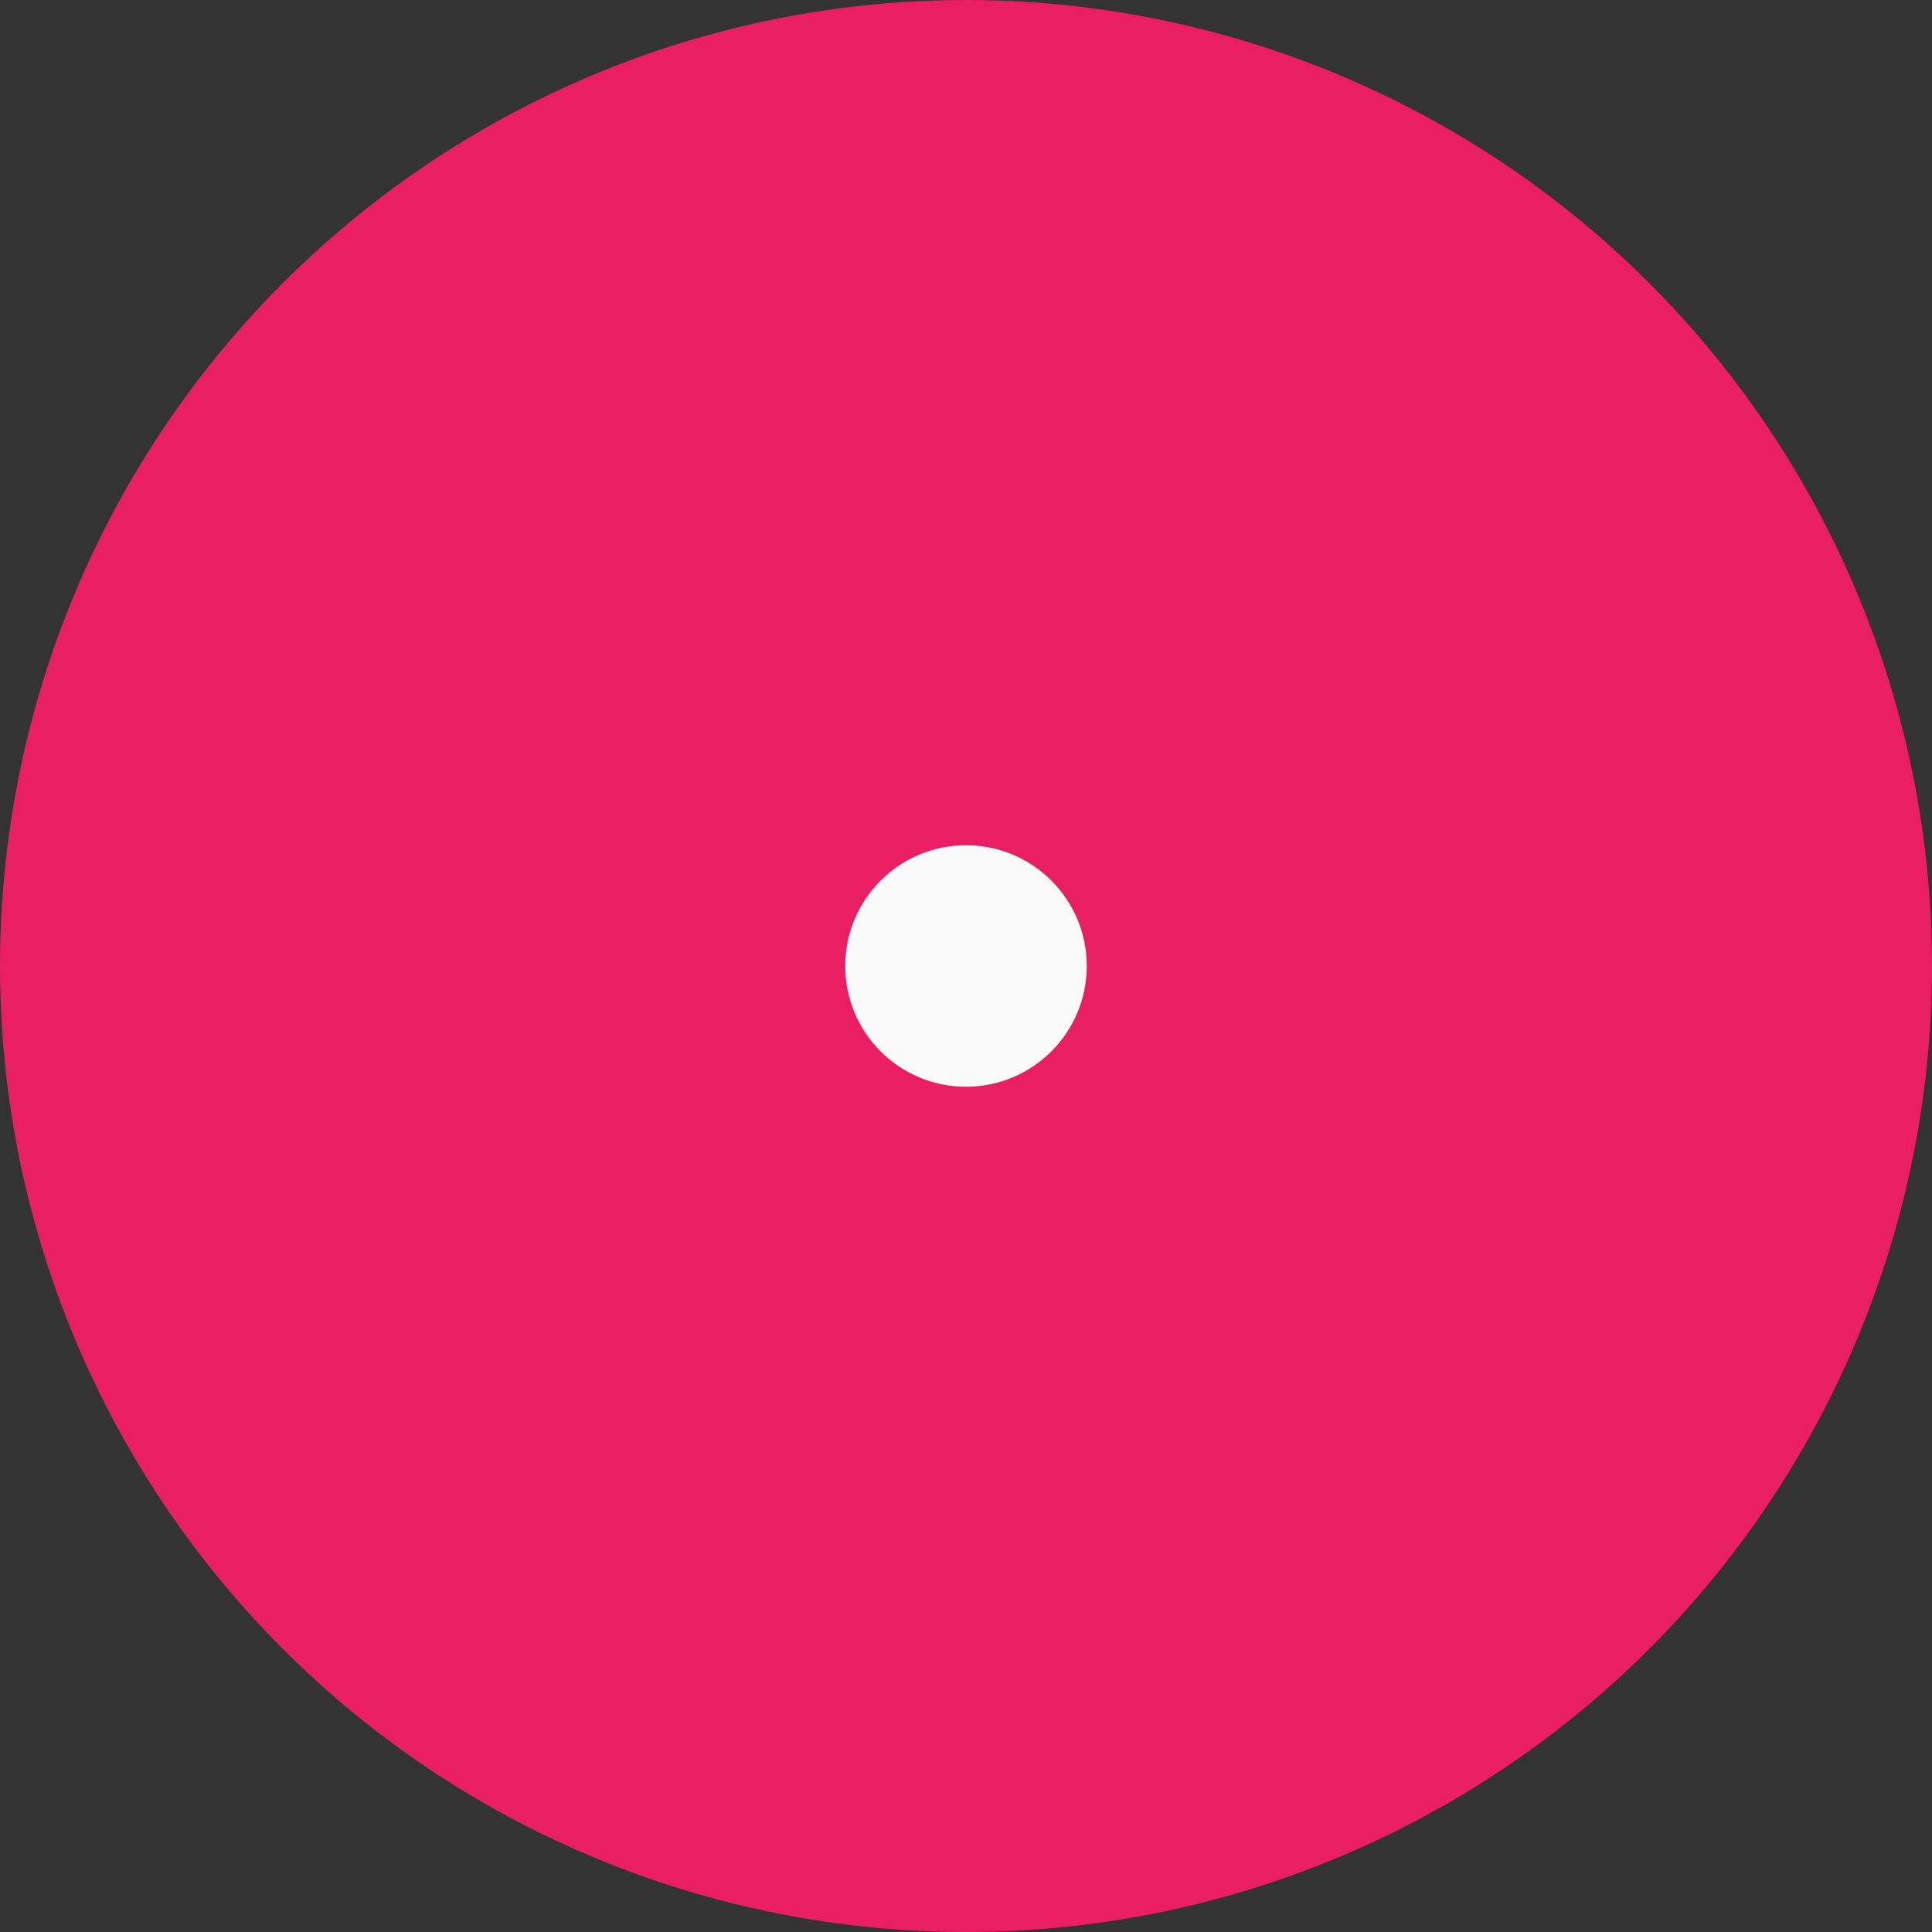<svg width="32" height="32" viewBox="0 0 32 32" fill="none" xmlns="http://www.w3.org/2000/svg">
  <rect x="0" y="0" width="32" height="32" fill="#333333" stroke="none"/>
  <!-- Background Circle -->
  <circle cx="16" cy="16" r="16" fill="#E91E63"/>
  
  <!-- Lotus/Flower Symbol -->
  <g transform="translate(8, 8)">
    <!-- Center -->
    <circle cx="8" cy="8" r="2" fill="#FAFAFA"/>
    
    <!-- Petals -->
    <path d="M8 4 C6 4 4 6 4 8 C4 6 6 4 8 4 Z" fill="#F8BBD0" opacity="0.8"/>
    <path d="M12 8 C12 6 10 4 8 4 C10 4 12 6 12 8 Z" fill="#F8BBD0" opacity="0.8"/>
    <path d="M8 12 C10 12 12 10 12 8 C12 10 10 12 8 12 Z" fill="#F8BBD0" opacity="0.8"/>
    <path d="M4 8 C4 10 6 12 8 12 C6 12 4 10 4 8 Z" fill="#F8BBD0" opacity="0.8"/>
    
    <!-- Additional petals for fullness -->
    <path d="M8 3 C7 3 5 5 5 7 C5 5 7 3 8 3 Z" fill="#7CB342" opacity="0.6"/>
    <path d="M13 8 C13 7 11 5 9 5 C11 5 13 7 13 8 Z" fill="#7CB342" opacity="0.6"/>
    <path d="M8 13 C9 13 11 11 11 9 C11 11 9 13 8 13 Z" fill="#7CB342" opacity="0.6"/>
    <path d="M3 8 C3 9 5 11 7 11 C5 11 3 9 3 8 Z" fill="#7CB342" opacity="0.6"/>
  </g>
</svg>